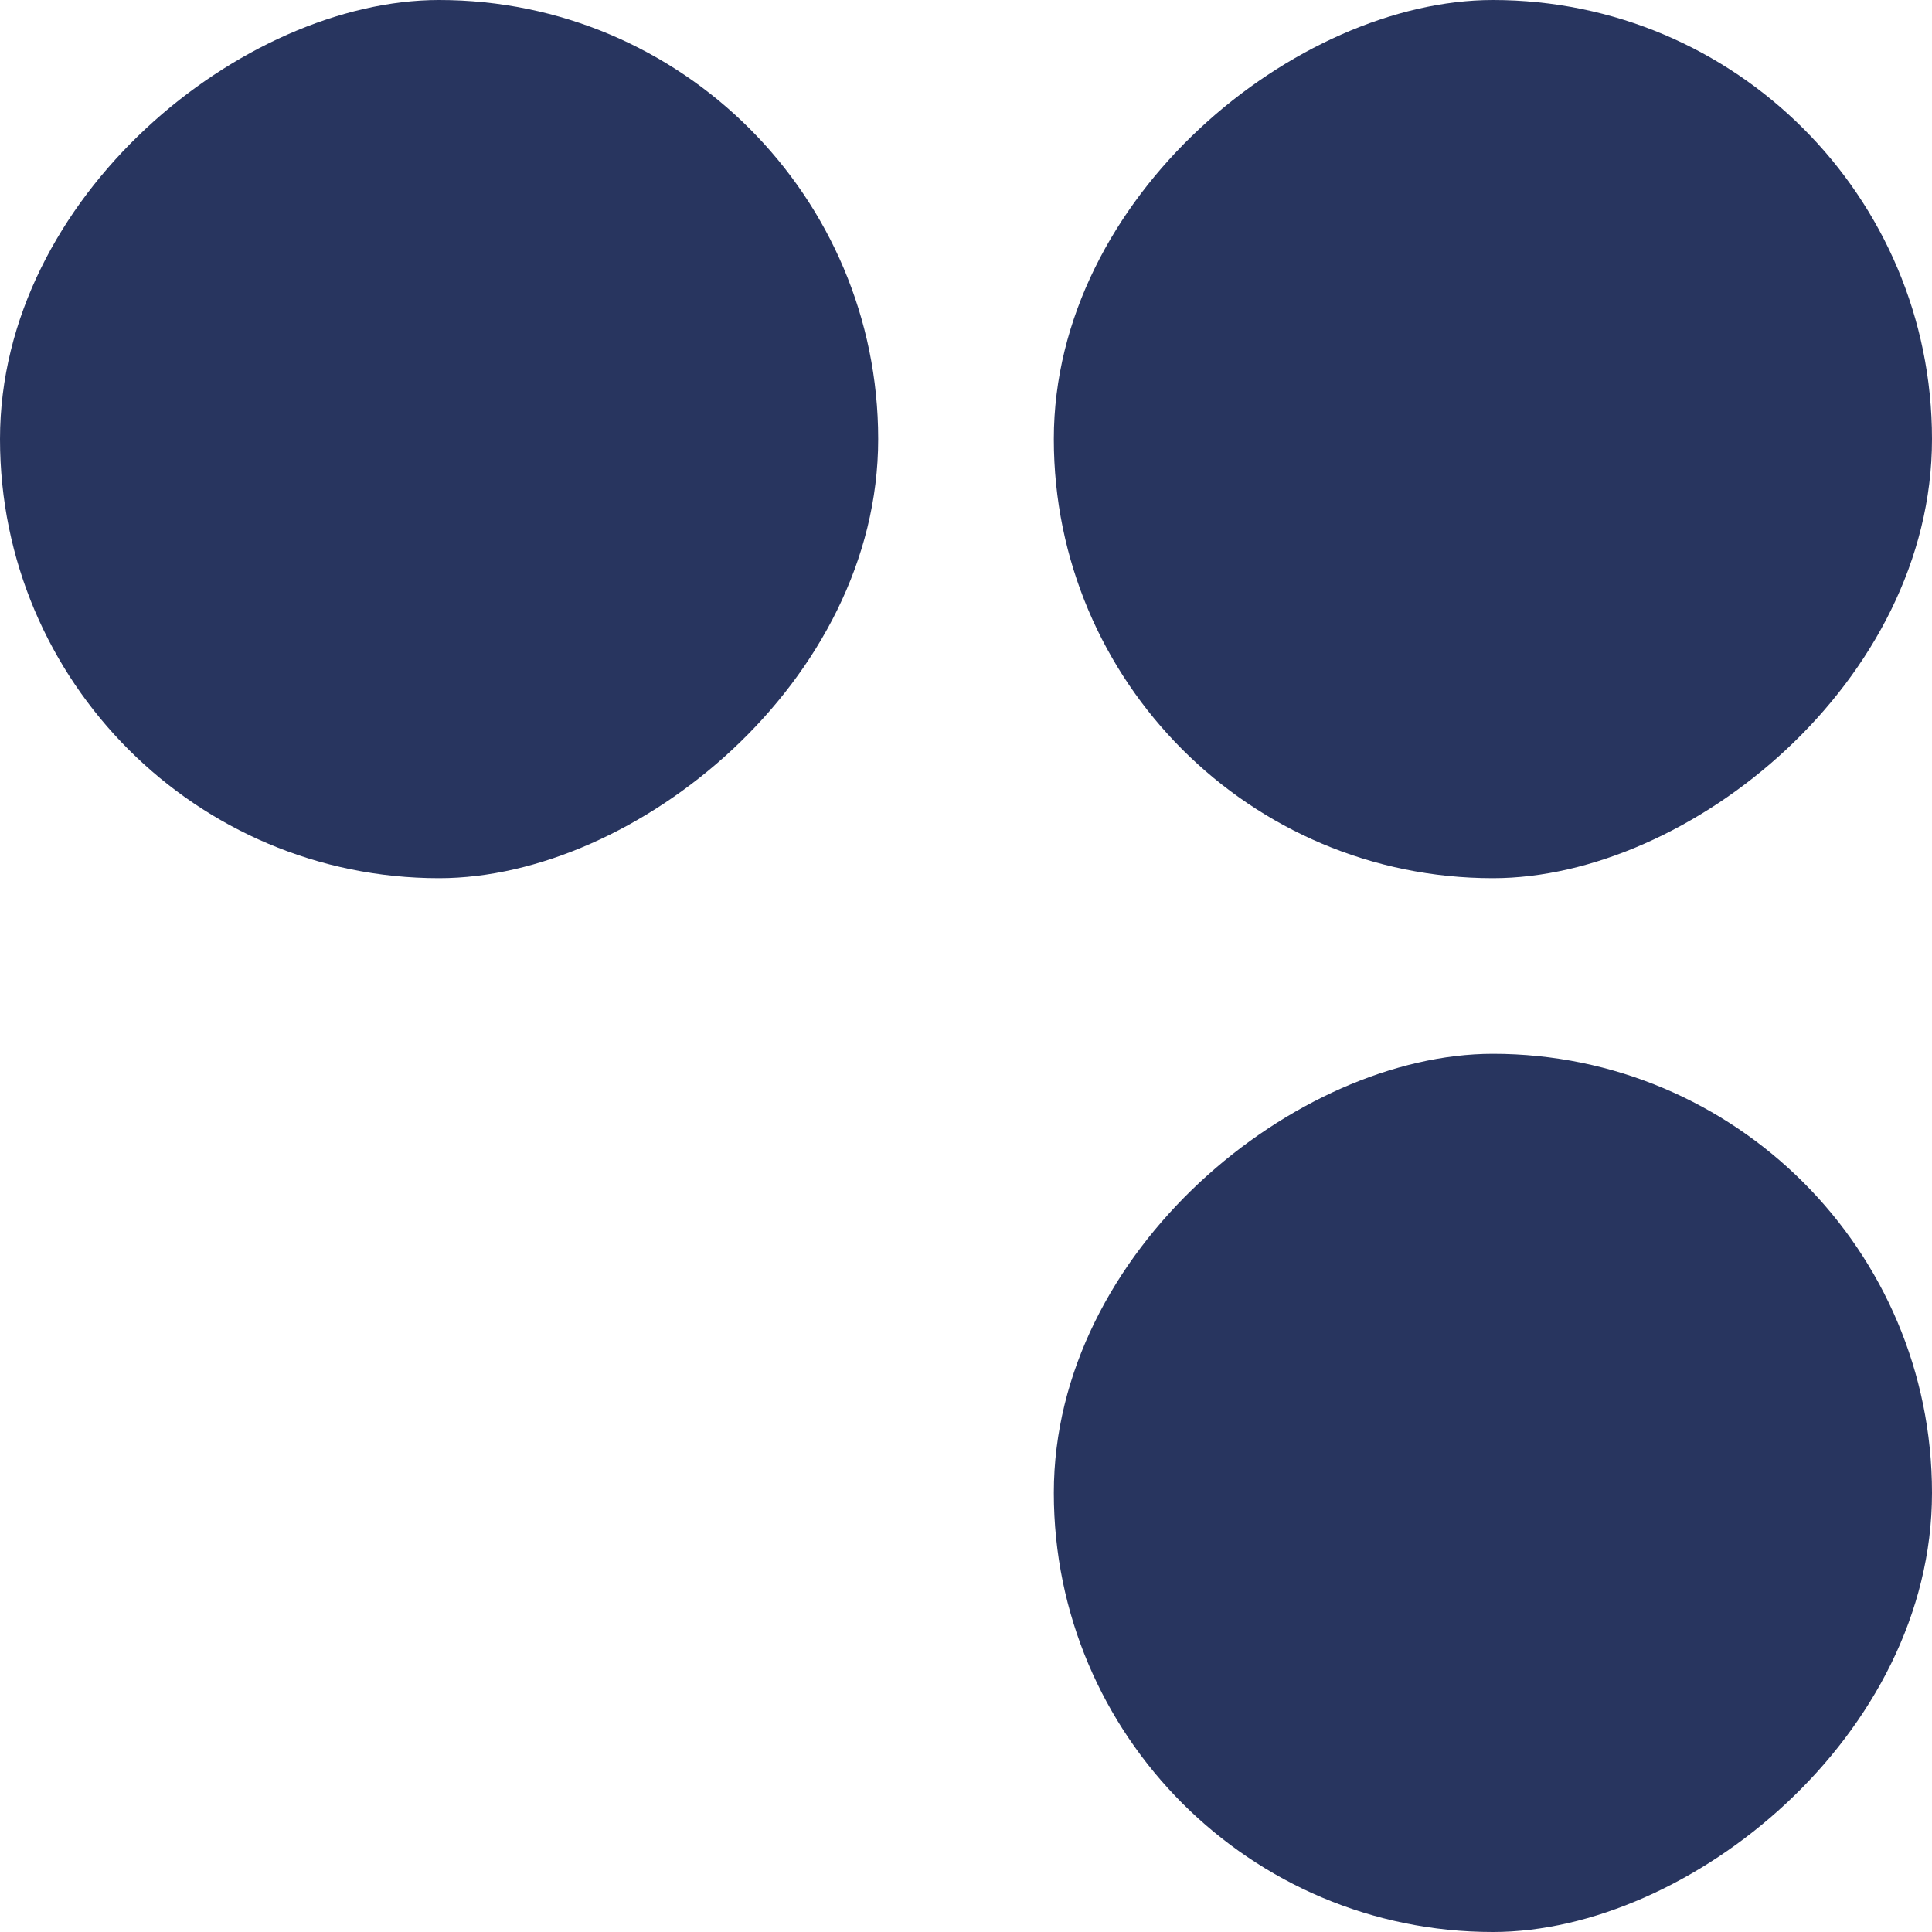 <svg width="22" height="22" viewBox="0 0 22 22" fill="none" xmlns="http://www.w3.org/2000/svg">
<rect x="12" y="10" width="10" height="10" rx="5" transform="rotate(-90 12 10)" fill="#28355F"/>
<rect y="10" width="10" height="10" rx="5" transform="rotate(-90 0 10)" fill="#28355F"/>
<rect x="12" y="22" width="10" height="10" rx="5" transform="rotate(-90 12 22)" fill="#28355F"/>
</svg>
